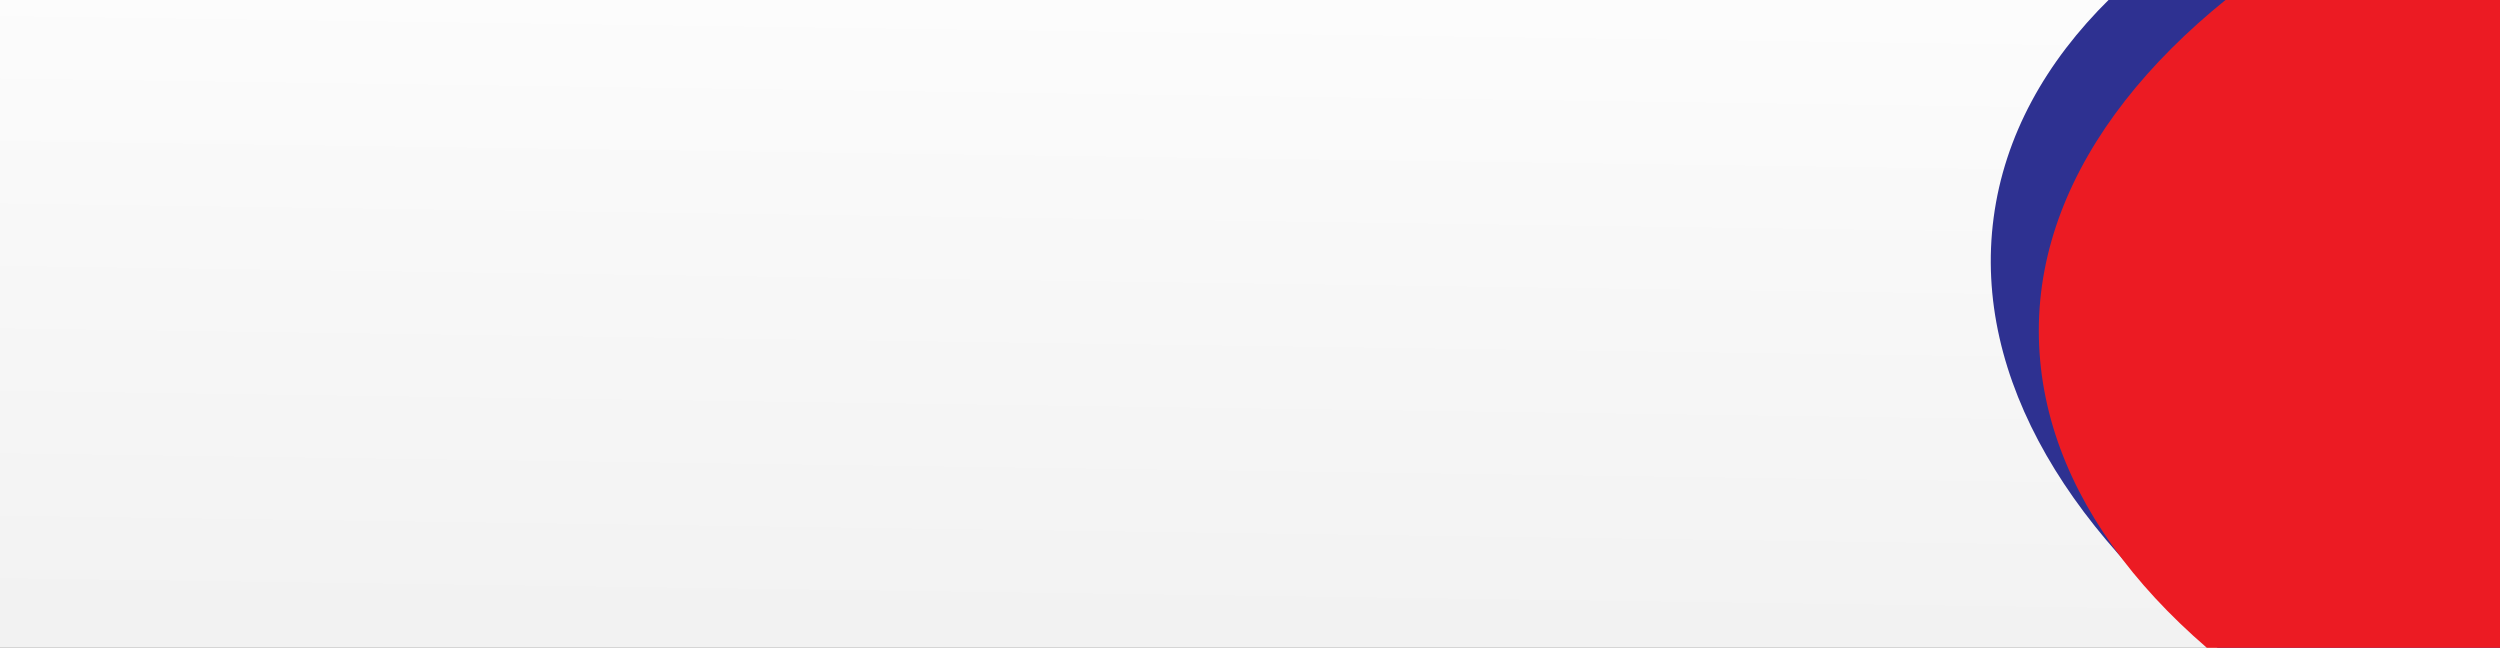 <?xml version="1.0" encoding="UTF-8"?>
<svg id="Layer_1" data-name="Layer 1" xmlns="http://www.w3.org/2000/svg" xmlns:xlink="http://www.w3.org/1999/xlink" viewBox="0 0 1920 497.51">
  <rect x="0" y="0" width="1920" height="497.51" fill="#333333" stroke="none"/>
  <defs>
    <style>
      .cls-1 {
        fill: #2e3191;
      }

      .cls-1, .cls-2 {
        fill-rule: evenodd;
      }

      .cls-2 {
        fill: #ec1b23;
      }

      .cls-3 {
        fill: url(#linear-gradient);
      }
    </style>
    <linearGradient id="linear-gradient" x1="952.97" y1="481.4" x2="961.75" y2="-142.02" gradientUnits="userSpaceOnUse">
      <stop offset="0" stop-color="#f2f2f2"/>
      <stop offset="1" stop-color="#fff"/>
    </linearGradient>
  </defs>
  <rect class="cls-3" x="-17.51" y="-12.02" width="1947.51" height="521.56"/>
  <path class="cls-1" d="M1886.53,214.33c-32.13,242.09,142.69,466.98,395.55,514.15-448.18-66.29-783.7-314.63-750.96-561.32,33.3-250.88,434.96-404.78,894.9-343.74-265.79-33.15-506.37,141.29-539.49,390.91Z"/>
  <path class="cls-2" d="M1924.32,253.89c0,244.22,202.88,444.15,459.76,457.64-453.01-6.75-818.28-208.79-818.28-457.64s377.93-458.49,841.9-458.49c-267.84,2.11-483.38,206.68-483.38,458.49Z"/>
</svg>